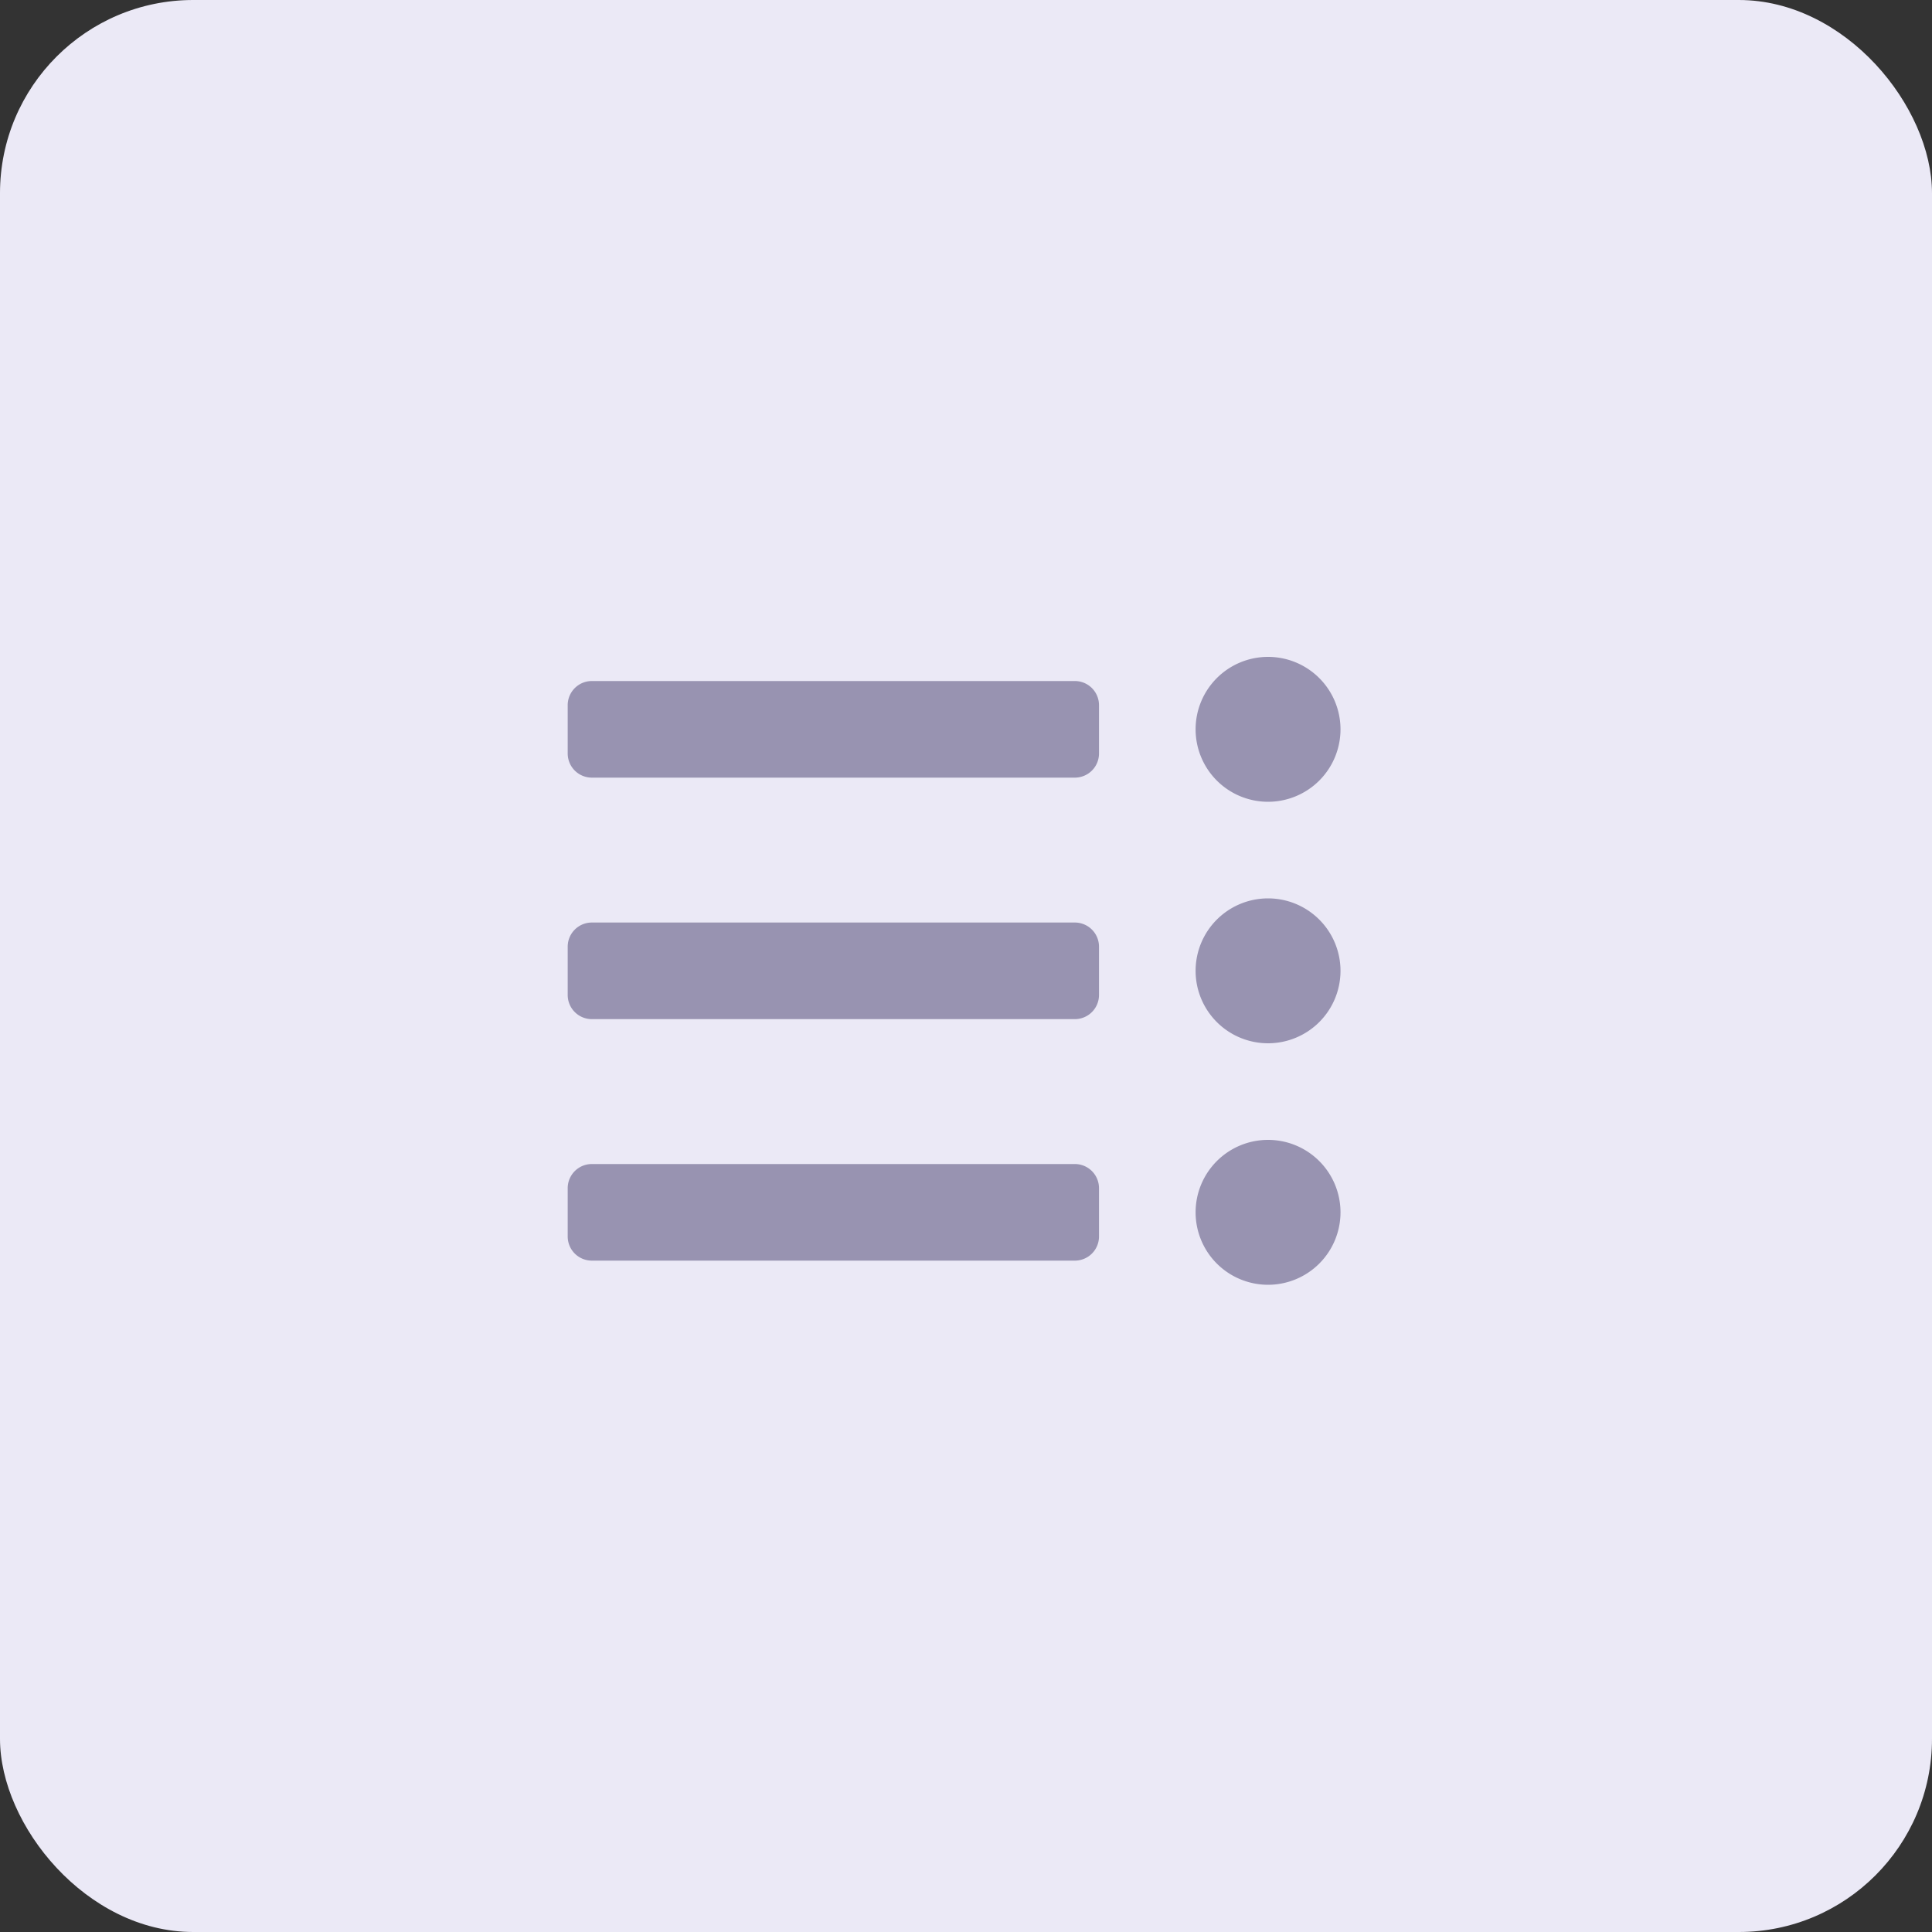 <svg xmlns="http://www.w3.org/2000/svg" width="50" height="50" viewBox="0 0 50 50"><rect x="0" y="0" width="50" height="50" fill="#333333" stroke="none"/><g id="Group_17142" data-name="Group 17142" transform="translate(-695 -531)"><rect id="Rectangle_5448" data-name="Rectangle 5448" width="50" height="50" rx="5" transform="translate(695 531)" fill="#ebe9f6"></rect><path id="Icon_awesome-list-ul" data-name="Icon awesome-list-ul" d="M18.125,3.375A1.875,1.875,0,1,1,16.25,5.25,1.875,1.875,0,0,1,18.125,3.375Zm0,6.25A1.875,1.875,0,1,1,16.25,11.5,1.875,1.875,0,0,1,18.125,9.625Zm0,6.25A1.875,1.875,0,1,1,16.25,17.75,1.875,1.875,0,0,1,18.125,15.875ZM.625,16.5h12.5a.625.625,0,0,1,.625.625v1.25a.625.625,0,0,1-.625.625H.625A.625.625,0,0,1,0,18.375v-1.25A.625.625,0,0,1,.625,16.5ZM.625,4h12.5a.625.625,0,0,1,.625.625v1.25a.625.625,0,0,1-.625.625H.625A.625.625,0,0,1,0,5.875V4.625A.625.625,0,0,1,.625,4Zm0,6.25h12.5a.625.625,0,0,1,.625.625v1.25a.625.625,0,0,1-.625.625H.625A.625.625,0,0,1,0,12.125v-1.25A.625.625,0,0,1,.625,10.25Z" transform="translate(709.692 544.625)" fill="#9893b1"></path></g></svg>
